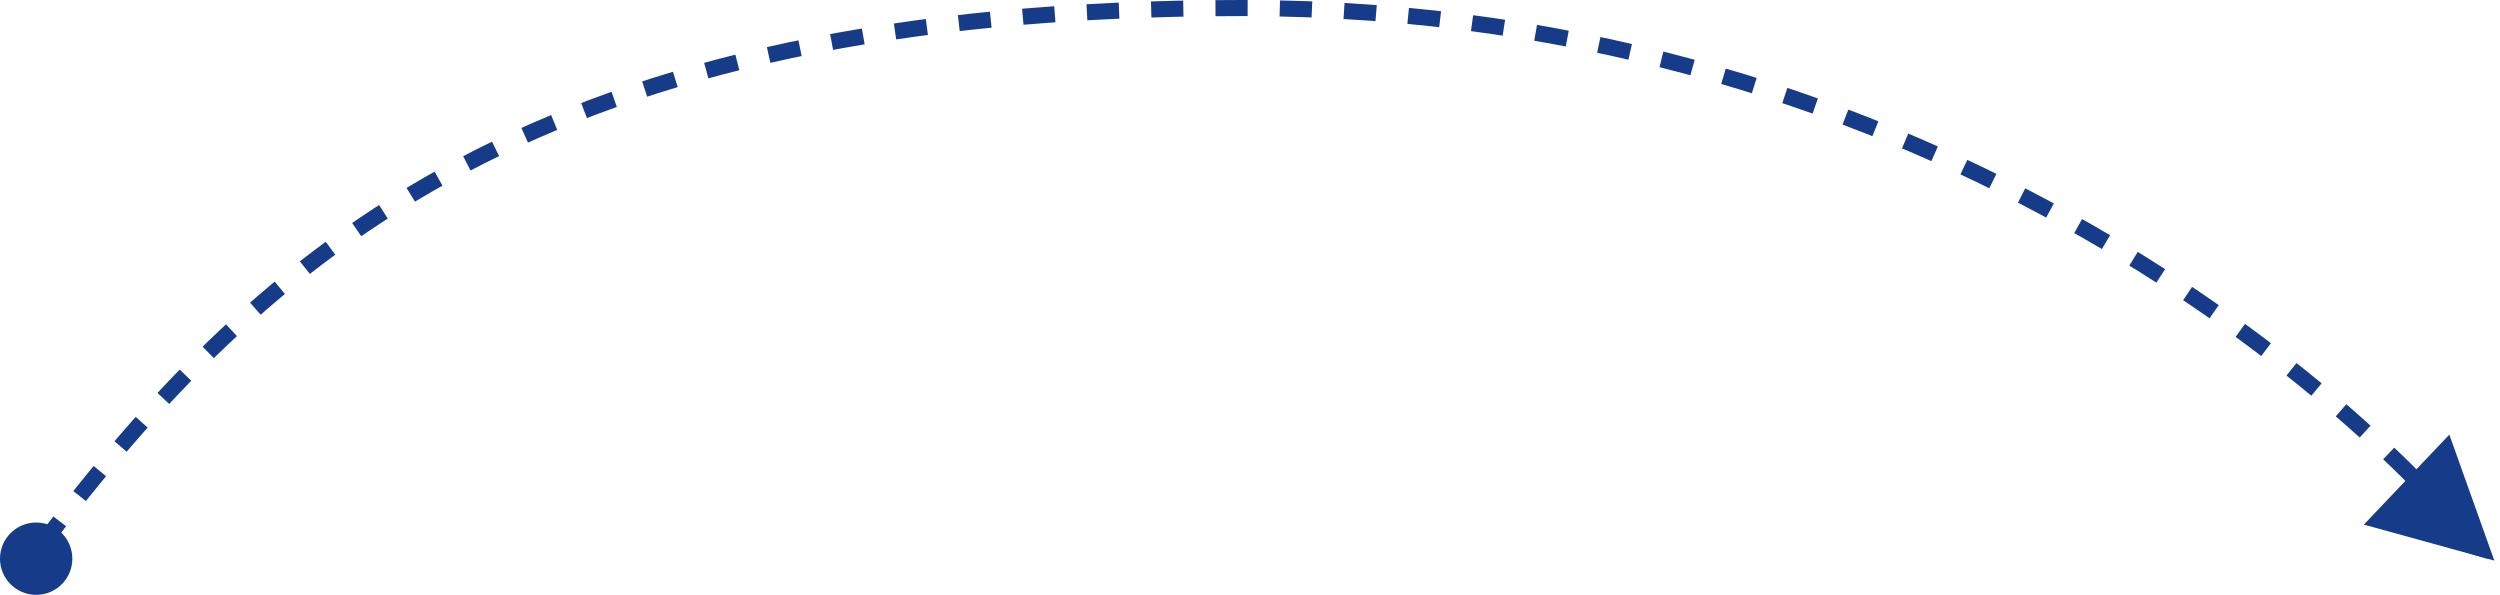 <?xml version="1.0" encoding="UTF-8"?> <svg xmlns="http://www.w3.org/2000/svg" width="311" height="74" viewBox="0 0 311 74" fill="none"> <path d="M304 56.53L308 68.03L296.5 64.53L300.78 59.965L304 56.53Z" fill="#163B88"></path> <path d="M5 68.03C33 31 67.12 1 154.5 1C242 1 295.667 52.364 308 68.03M308 68.03L304 56.53L296.5 64.53L308 68.03Z" stroke="#163B88" stroke-width="2" stroke-dasharray="4 4"></path> <path d="M304.5 55L295 65L309.5 69L304.5 55Z" fill="#163B88" stroke="#163B88"></path> <circle cx="4.5" cy="69.5" r="4.5" fill="#163B88"></circle> </svg> 